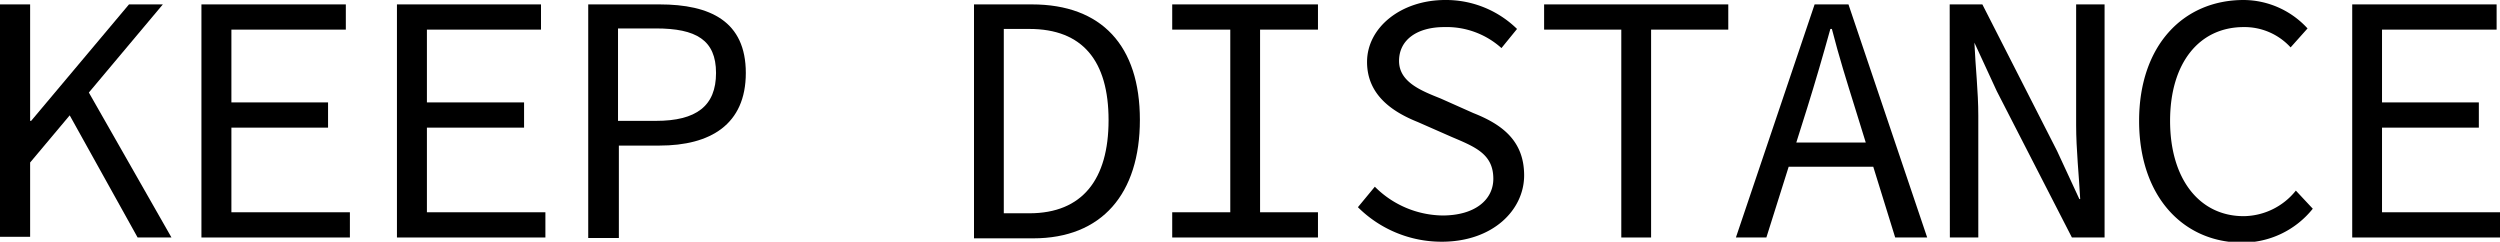<svg xmlns="http://www.w3.org/2000/svg" viewBox="0 0 147.69 14.28"><g id="Layer_2" data-name="Layer 2"><g id="main4"><g id="box"><g id="text"><path d="M2,3.66H3.82v6.88h.06L9.66,3.66h2L3.82,13v4.39H2Zm3.9,6.09L7,8.36l5.17,9.07h-2Z" transform="translate(-2.04 -3.4)"/><path d="M13.94,3.66h8.53V5.15H15.71v4.3h5.71v1.49H15.71v5h7v1.49H13.94Z" transform="translate(-2.04 -3.4)"/><path d="M25.49,3.66H34V5.15H27.26v4.3H33v1.49H27.26v5h7v1.49H25.49Z" transform="translate(-2.04 -3.4)"/><path d="M36.79,3.66H41c3,0,5.1,1,5.1,4.05S44,12,41,12h-2.4v5.46H36.79Zm4,6.88c2.39,0,3.55-.88,3.55-2.83s-1.18-2.63-3.55-2.63H38.55v5.46Z" transform="translate(-2.04 -3.4)"/><path d="M59.58,3.66H63c4.13,0,6.38,2.45,6.38,6.82s-2.25,7-6.3,7H59.58ZM62.85,16c3.13,0,4.68-2,4.68-5.5S66,5.11,62.85,5.11H61.34V16Z" transform="translate(-2.04 -3.4)"/><path d="M71.29,15.94h3.43V5.15H71.29V3.66H79.9V5.15H76.48V15.94H79.9v1.49H71.29Z" transform="translate(-2.04 -3.4)"/><path d="M82.26,15.64l1-1.21a5.75,5.75,0,0,0,4,1.7c1.89,0,3-.91,3-2.17,0-1.46-1.07-1.88-2.46-2.47l-2-.88c-1.37-.55-3-1.52-3-3.55S84.8,3.4,87.42,3.4a6,6,0,0,1,4.24,1.71l-.92,1.13A4.84,4.84,0,0,0,87.36,5c-1.6,0-2.67.75-2.67,2S86,8.76,87.15,9.22l1.93.86c1.7.67,3,1.64,3,3.68s-1.84,3.92-4.87,3.92A7,7,0,0,1,82.26,15.64Z" transform="translate(-2.04 -3.4)"/><path d="M97.82,5.15H93.26V3.66h10.88V5.15H99.58V17.43H97.82Z" transform="translate(-2.04 -3.4)"/><path d="M109.24,3.66h2l4.65,13.77H114l-2.38-7.68c-.48-1.54-.94-3-1.36-4.64h-.09c-.44,1.59-.88,3.1-1.36,4.64l-2.42,7.68h-1.8Zm-2.18,8.16h6.32v1.43h-6.32Z" transform="translate(-2.04 -3.4)"/><path d="M117.22,3.66h1.93l4.41,8.65,1.32,2.85h.05c-.07-1.36-.24-2.92-.24-4.37V3.66h1.68V17.43h-1.93L120,8.78l-1.32-2.86h0c.06,1.41.23,2.88.23,4.31v7.2h-1.68Z" transform="translate(-2.04 -3.4)"/><path d="M128.41,10.54c0-4.43,2.59-7.14,6.18-7.14a5.15,5.15,0,0,1,3.77,1.68l-1,1.12A3.69,3.69,0,0,0,134.59,5c-2.63,0-4.35,2.12-4.35,5.54s1.72,5.63,4.35,5.63a4,4,0,0,0,3.08-1.51l1,1.07a5.32,5.32,0,0,1-4.26,2C131,17.68,128.41,15,128.41,10.54Z" transform="translate(-2.04 -3.4)"/><path d="M141,3.66h8.53V5.15h-6.77v4.3h5.72v1.49h-5.72v5h7v1.49H141Z" transform="translate(-2.04 -3.4)"/></g></g></g></g></svg>